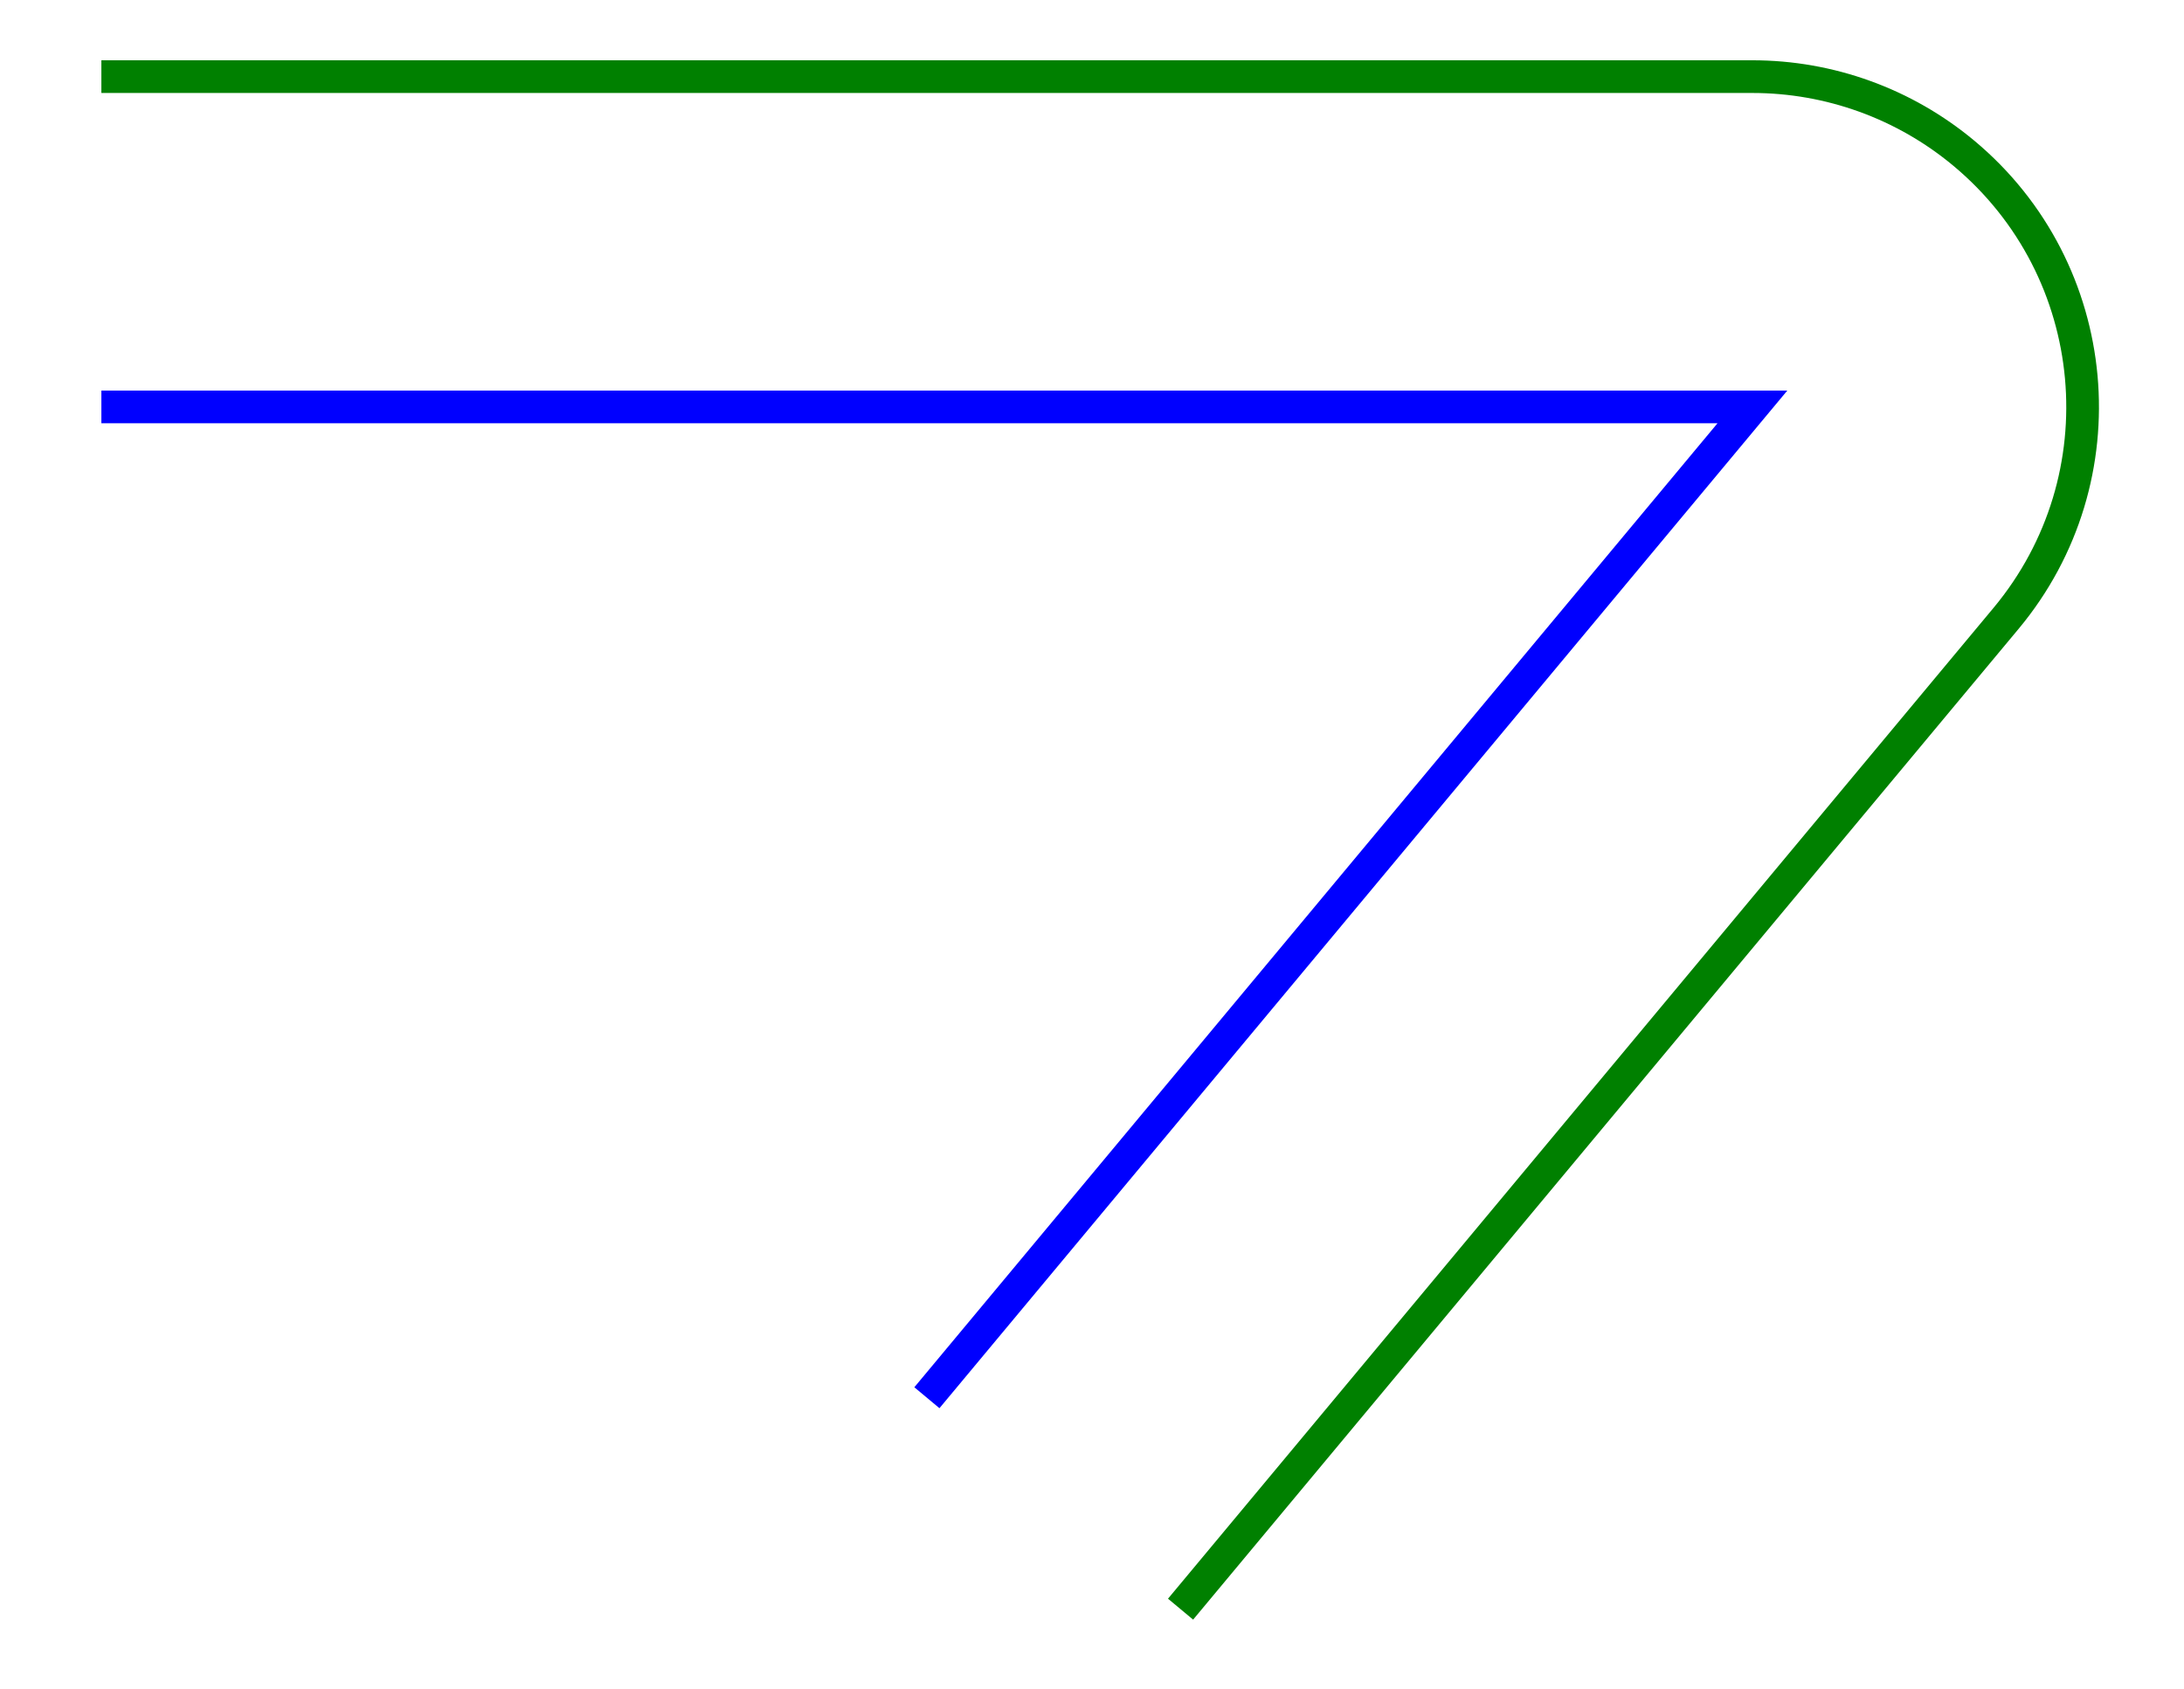 <svg xmlns="http://www.w3.org/2000/svg" height="154.672" stroke-opacity="1" viewBox="0 0 200 155" font-size="1" width="200" xmlns:xlink="http://www.w3.org/1999/xlink" stroke="rgb(0,0,0)" version="1.1"><defs></defs><g stroke-linejoin="miter" stroke-opacity="1.0" fill-opacity="0.0" stroke="rgb(0,128,0)" stroke-width="3.0" fill="rgb(0,0,0)" stroke-linecap="butt" stroke-miterlimit="10.0"><path d="M 9.091,7.031 h 151.514 c 7.089,0 13.954,2.485 19.399 7.024c 12.857,10.714 14.594,29.822 3.88 42.679l -75.757,90.909 "/></g><g stroke-linejoin="miter" stroke-opacity="1.0" fill-opacity="0.0" stroke="rgb(0,0,255)" stroke-width="3.0" fill="rgb(0,0,0)" stroke-linecap="butt" stroke-miterlimit="10.0"><path d="M 9.091,37.334 h 151.514 l -75.757,90.909 "/></g></svg>